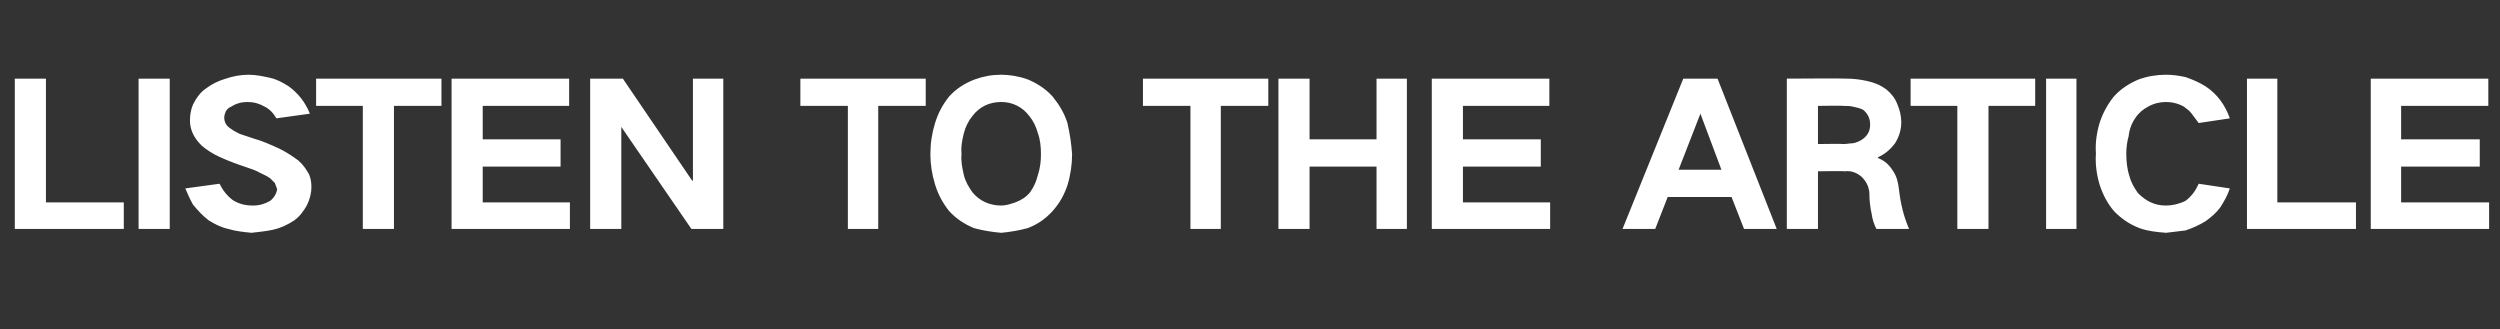 <?xml version="1.0" standalone="no"?>
<!DOCTYPE svg PUBLIC "-//W3C//DTD SVG 1.1//EN" "http://www.w3.org/Graphics/SVG/1.1/DTD/svg11.dtd">
<svg xmlns="http://www.w3.org/2000/svg" version="1.1" width="321.1px" height="42.3px" viewBox="0 -7 321.1 42.3" style="top:-7px">
  <rect x="0" y="-7" width="321.1" height="42.3" fill="#333333" stroke="none"/>
  <desc>LISTEN TO THE ARTICLE</desc>
  <defs/>
  <g id="Polygon24555">
    <path d="M 1.9 3.1 L 1.9 22.4 L 15.9 22.4 L 15.9 19 L 5.9 19 L 5.9 3.1 L 1.9 3.1 Z M 17.8 3.1 L 17.8 22.4 L 21.8 22.4 L 21.8 3.1 L 17.8 3.1 Z M 23.8 17.2 C 24.1 17.9 24.4 18.6 24.8 19.3 C 25.4 20 26 20.7 26.8 21.3 C 27.6 21.8 28.4 22.2 29.3 22.4 C 30.3 22.7 31.3 22.8 32.3 22.9 C 33.2 22.8 34.2 22.7 35.1 22.5 C 36 22.3 36.9 21.9 37.8 21.3 C 38.5 20.8 39 20.1 39.4 19.4 C 39.8 18.6 40 17.8 40 17 C 40 16.4 39.9 15.9 39.7 15.4 C 39.3 14.7 38.9 14.1 38.3 13.6 C 37.5 13 36.7 12.5 35.9 12.1 C 34.8 11.6 33.7 11.1 32.6 10.8 C 32 10.6 31.4 10.4 30.8 10.2 C 30.4 10 30 9.8 29.6 9.5 C 29.1 9.2 28.8 8.7 28.8 8.1 C 28.8 7.8 28.9 7.6 29 7.3 C 29.2 7 29.4 6.8 29.7 6.7 C 30.3 6.3 31 6.1 31.8 6.1 C 32.6 6.1 33.3 6.3 34 6.7 C 34.6 7 35.1 7.5 35.5 8.2 C 35.5 8.2 39.8 7.6 39.8 7.6 C 39.2 6.1 38.3 5 37.1 4.1 C 36.3 3.6 35.6 3.2 34.7 3 C 33.8 2.8 32.9 2.6 31.9 2.6 C 30.9 2.6 29.9 2.8 29 3.1 C 28 3.4 27.2 3.8 26.4 4.4 C 25.7 4.9 25.2 5.6 24.8 6.4 C 24.5 7.1 24.4 7.8 24.4 8.5 C 24.4 9 24.5 9.5 24.7 10 C 25 10.7 25.4 11.2 25.9 11.7 C 26.6 12.3 27.4 12.8 28.3 13.2 C 29.4 13.7 30.5 14.1 31.7 14.5 C 32.3 14.7 32.9 14.9 33.4 15.2 C 33.8 15.4 34.3 15.6 34.7 15.9 C 34.9 16.1 35.1 16.3 35.3 16.5 C 35.4 16.8 35.5 17 35.6 17.3 C 35.5 17.9 35.2 18.4 34.7 18.8 C 34 19.2 33.3 19.4 32.5 19.4 C 31.5 19.4 30.7 19.2 29.9 18.7 C 29.1 18.1 28.6 17.4 28.2 16.6 C 28.2 16.6 23.8 17.2 23.8 17.2 Z M 40.6 3.1 L 40.6 6.6 L 46.6 6.6 L 46.6 22.4 L 50.6 22.4 L 50.6 6.6 L 56.7 6.6 L 56.7 3.1 L 40.6 3.1 Z M 58 3.1 L 58 22.4 L 73.2 22.4 L 73.2 19 L 62 19 L 62 14.4 L 72 14.4 L 72 10.9 L 62 10.9 L 62 6.6 L 73.1 6.6 L 73.1 3.1 L 58 3.1 Z M 75.8 3.1 L 75.8 22.4 L 79.8 22.4 L 79.8 9.3 L 79.8 9.3 L 88.8 22.4 L 92.9 22.4 L 92.9 3.1 L 89 3.1 L 89 16.2 L 88.9 16.2 L 80 3.1 L 75.8 3.1 Z M 102.8 3.1 L 102.8 6.6 L 108.9 6.6 L 108.9 22.4 L 112.8 22.4 L 112.8 6.6 L 118.9 6.6 L 118.9 3.1 L 102.8 3.1 Z M 123.8 15.5 C 123.6 14.6 123.4 13.7 123.5 12.8 C 123.4 11.8 123.6 10.9 123.8 10.1 C 124 9.3 124.4 8.5 124.9 7.9 C 125.8 6.7 127.1 6.1 128.6 6.1 C 130 6.1 131.3 6.7 132.2 7.9 C 132.7 8.5 133.1 9.3 133.3 10.1 C 133.6 10.9 133.7 11.8 133.7 12.8 C 133.7 13.7 133.6 14.6 133.3 15.5 C 133.1 16.3 132.8 17 132.3 17.7 C 131.8 18.3 131.2 18.7 130.4 19 C 129.8 19.2 129.2 19.4 128.6 19.4 C 127.1 19.4 125.8 18.8 124.9 17.7 C 124.4 17 124 16.3 123.8 15.5 C 123.8 15.5 123.8 15.5 123.8 15.5 Z M 120.1 8.8 C 119.7 10.1 119.5 11.4 119.5 12.8 C 119.5 14.1 119.7 15.4 120.1 16.7 C 120.5 18 121.1 19.1 121.9 20.1 C 122.8 21.1 123.9 21.8 125.1 22.3 C 126.2 22.6 127.4 22.8 128.6 22.9 C 129.7 22.8 130.9 22.6 132 22.3 C 133.3 21.8 134.3 21.1 135.2 20.1 C 136.1 19.1 136.7 18 137.1 16.8 C 137.5 15.5 137.7 14.1 137.7 12.8 C 137.6 11.4 137.4 10.1 137.1 8.8 C 136.7 7.5 136 6.4 135.2 5.4 C 134.3 4.4 133.2 3.7 132 3.2 C 130.9 2.8 129.7 2.6 128.6 2.6 C 127.4 2.6 126.3 2.8 125.2 3.2 C 123.9 3.7 122.8 4.4 121.9 5.4 C 121.1 6.4 120.5 7.5 120.1 8.8 C 120.1 8.8 120.1 8.8 120.1 8.8 Z M 146.8 3.1 L 146.8 6.6 L 152.9 6.6 L 152.9 22.4 L 156.8 22.4 L 156.8 6.6 L 162.9 6.6 L 162.9 3.1 L 146.8 3.1 Z M 164.2 3.1 L 164.2 22.4 L 168.2 22.4 L 168.2 14.4 L 176.8 14.4 L 176.8 22.4 L 180.7 22.4 L 180.7 3.1 L 176.8 3.1 L 176.8 10.9 L 168.2 10.9 L 168.2 3.1 L 164.2 3.1 Z M 183.9 3.1 L 183.9 22.4 L 199.1 22.4 L 199.1 19 L 187.9 19 L 187.9 14.4 L 197.9 14.4 L 197.9 10.9 L 187.9 10.9 L 187.9 6.6 L 199 6.6 L 199 3.1 L 183.9 3.1 Z M 208.4 22.4 L 212.6 22.4 L 214.2 18.3 L 222.4 18.3 L 224 22.4 L 228.2 22.4 L 220.6 3.1 L 216.2 3.1 L 208.4 22.4 Z M 218.4 7.6 L 218.4 7.6 L 221.1 14.8 L 215.6 14.8 L 218.4 7.6 Z M 229.5 3.1 L 229.5 22.4 L 233.5 22.4 L 233.5 15 C 233.5 15 236.96 14.95 237 15 C 237.8 14.9 238.5 15.2 239.1 15.7 C 239.7 16.3 240 16.9 240.1 17.7 C 240.1 18.7 240.2 19.6 240.4 20.5 C 240.5 21.2 240.7 21.8 241 22.4 C 241 22.4 245.2 22.4 245.2 22.4 C 244.5 20.8 244.1 19.1 243.9 17.3 C 243.8 16.4 243.6 15.6 243.1 14.9 C 242.6 14.1 242 13.6 241.2 13.3 C 241.2 13.3 241.2 13.2 241.2 13.2 C 242.1 12.8 242.8 12.2 243.4 11.4 C 243.9 10.6 244.2 9.7 244.2 8.7 C 244.2 7.9 244 7.1 243.7 6.4 C 243.4 5.6 242.9 5 242.3 4.5 C 241.5 3.9 240.7 3.6 239.8 3.4 C 238.9 3.2 238 3.1 237.2 3.1 C 237.16 3.05 229.5 3.1 229.5 3.1 Z M 233.5 6.6 C 233.5 6.6 236.74 6.55 236.7 6.6 C 237.2 6.6 237.6 6.6 238 6.7 C 238.5 6.8 238.9 6.9 239.3 7.1 C 239.9 7.6 240.2 8.2 240.2 9 C 240.2 9.8 239.9 10.4 239.2 10.9 C 238.9 11.1 238.5 11.3 238 11.4 C 237.6 11.4 237.2 11.5 236.8 11.5 C 236.81 11.45 233.5 11.5 233.5 11.5 L 233.5 6.6 Z M 245.4 3.1 L 245.4 6.6 L 251.4 6.6 L 251.4 22.4 L 255.4 22.4 L 255.4 6.6 L 261.4 6.6 L 261.4 3.1 L 245.4 3.1 Z M 262.8 3.1 L 262.8 22.4 L 266.7 22.4 L 266.7 3.1 L 262.8 3.1 Z M 269.7 8.7 C 269.3 10 269.1 11.4 269.2 12.7 C 269.1 14.1 269.3 15.5 269.7 16.8 C 270.1 18 270.7 19.2 271.6 20.2 C 272.5 21.1 273.5 21.8 274.8 22.3 C 275.9 22.7 277 22.8 278.2 22.9 C 279 22.8 279.8 22.7 280.7 22.6 C 281.6 22.3 282.5 21.9 283.3 21.4 C 284 20.9 284.7 20.3 285.2 19.6 C 285.7 18.8 286.1 18.1 286.4 17.2 C 286.4 17.2 282.4 16.6 282.4 16.6 C 282 17.5 281.5 18.2 280.7 18.8 C 279.9 19.2 279 19.4 278.2 19.4 C 276.7 19.4 275.6 18.8 274.6 17.8 C 274.1 17.1 273.7 16.4 273.5 15.6 C 273.2 14.7 273.1 13.7 273.1 12.7 C 273.1 12 273.2 11.2 273.4 10.5 C 273.5 9.6 273.8 8.8 274.3 8.1 C 274.7 7.5 275.3 7 275.9 6.7 C 276.6 6.3 277.4 6.1 278.2 6.1 C 279 6.1 279.8 6.3 280.5 6.7 C 280.9 7 281.2 7.2 281.5 7.6 C 281.8 8 282.1 8.4 282.4 8.8 C 282.4 8.8 286.4 8.2 286.4 8.2 C 285.8 6.5 284.8 5.1 283.3 4.1 C 282.5 3.6 281.6 3.2 280.7 2.9 C 279.8 2.7 279 2.6 278.2 2.6 C 277 2.6 275.8 2.8 274.7 3.2 C 273.5 3.7 272.4 4.4 271.5 5.4 C 270.7 6.4 270.1 7.5 269.7 8.7 C 269.7 8.7 269.7 8.7 269.7 8.7 Z M 288.6 3.1 L 288.6 22.4 L 302.6 22.4 L 302.6 19 L 292.5 19 L 292.5 3.1 L 288.6 3.1 Z M 304.5 3.1 L 304.5 22.4 L 319.7 22.4 L 319.7 19 L 308.4 19 L 308.4 14.4 L 318.5 14.4 L 318.5 10.9 L 308.4 10.9 L 308.4 6.6 L 319.6 6.6 L 319.6 3.1 L 304.5 3.1 Z " stroke="none" fill="#ffffff"/>
  </g>
</svg>